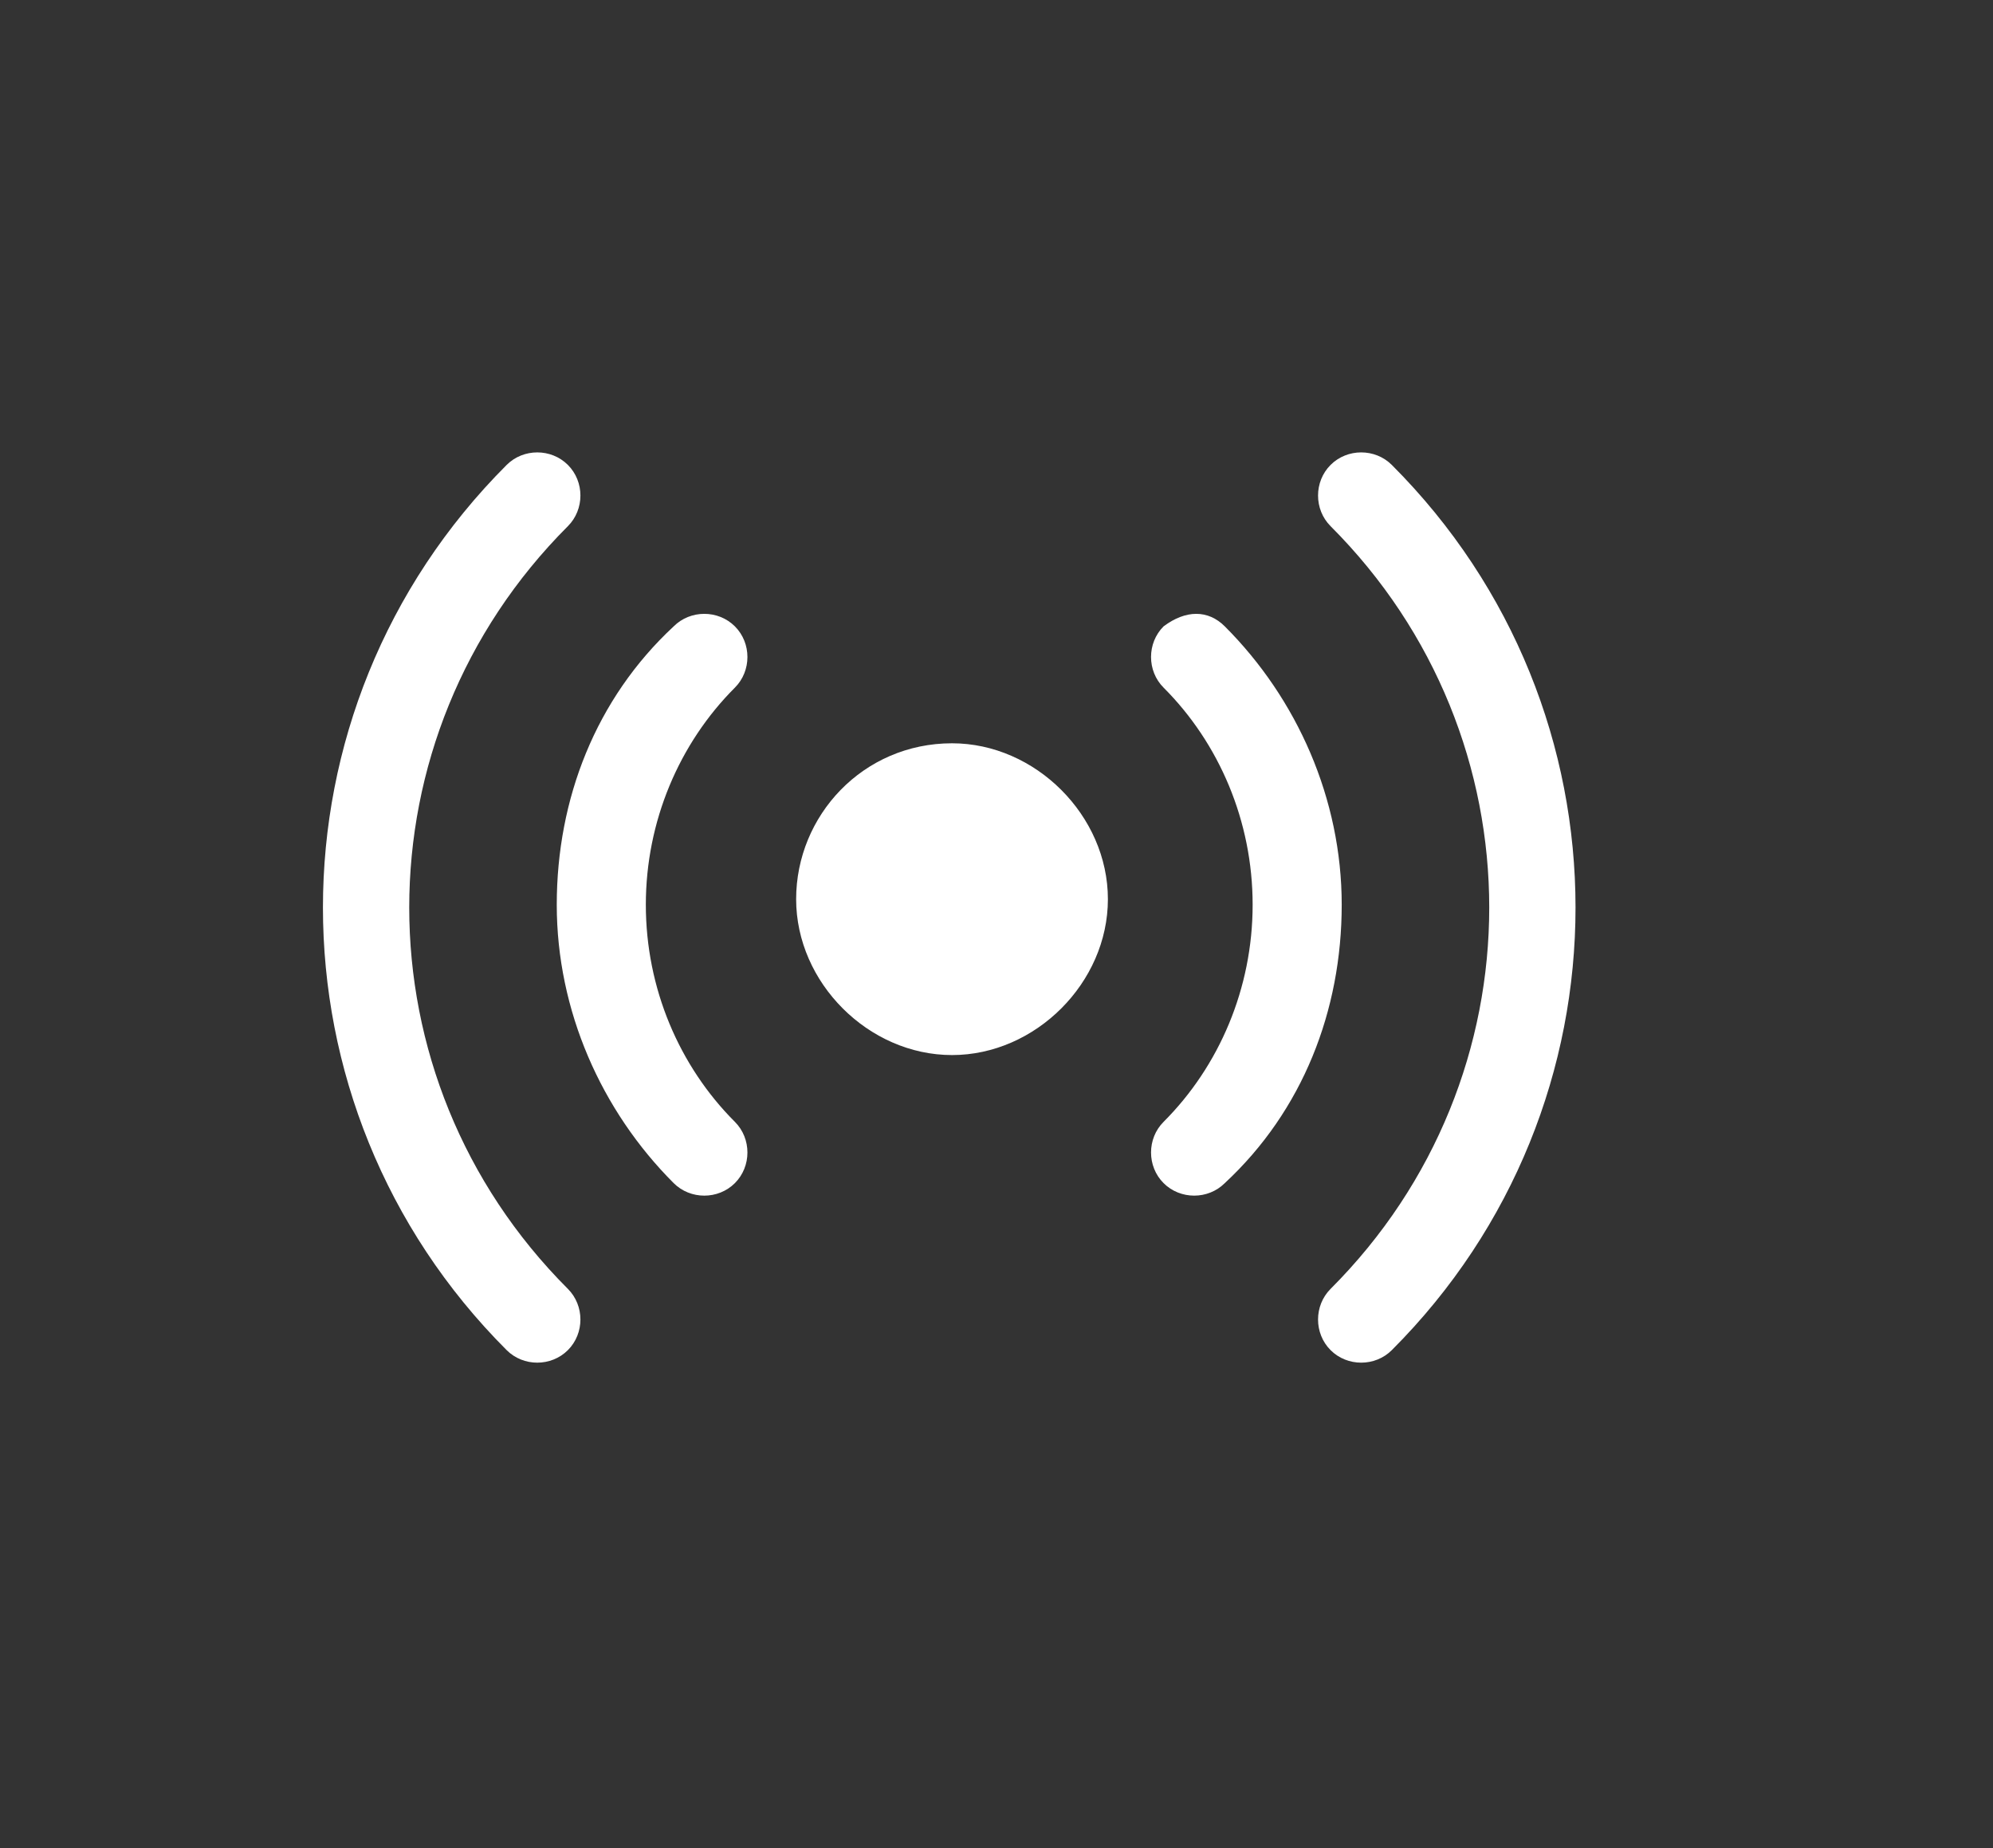 <?xml version="1.0" encoding="utf-8"?>
<!-- Generator: Adobe Illustrator 25.1.0, SVG Export Plug-In . SVG Version: 6.00 Build 0)  -->
<svg version="1.1" id="Livello_2" xmlns="http://www.w3.org/2000/svg" xmlns:xlink="http://www.w3.org/1999/xlink" x="0px" y="0px"
	 viewBox="0 0 35.8 33.2" style="enable-background:new 0 0 35.8 33.2;" xml:space="preserve">
<rect x="0" y="0" width="35.8" height="33.2" fill="#333333" stroke="none"/>
<style type="text/css">
	.st0{fill-rule:evenodd;clip-rule:evenodd;fill:#FFFFFF;}
</style>
<g id="Symbols">
	<g id="ICO_x2F_16_x2F_Live" transform="translate(0, -2)">
		<g id="radio" transform="translate(0.501, 2.151)">
			<path id="Combined-Shape" class="st0" d="M16.6,13.2c-1.6,0-2.8,1.3-2.8,2.8s1.3,2.8,2.8,2.8s2.8-1.3,2.8-2.8
				S18.1,13.2,16.6,13.2z M24.5,8.2c4.4,4.4,4.4,11.5,0,15.9c-0.3,0.3-0.8,0.3-1.1,0c-0.3-0.3-0.3-0.8,0-1.1c3.8-3.8,3.8-9.9,0-13.7
				c-0.3-0.3-0.3-0.8,0-1.1C23.7,7.9,24.2,7.9,24.5,8.2z M21.5,11.1c1.3,1.3,2.1,3.1,2.1,5s-0.7,3.7-2.1,5c-0.3,0.3-0.8,0.3-1.1,0
				c-0.3-0.3-0.3-0.8,0-1.1c1-1,1.6-2.4,1.6-3.9s-0.6-2.9-1.6-3.9c-0.3-0.3-0.3-0.8,0-1.1C20.8,10.8,21.2,10.8,21.5,11.1z M9.7,8.2
				c0.3,0.3,0.3,0.8,0,1.1c-3.8,3.8-3.8,9.9,0,13.7c0.3,0.3,0.3,0.8,0,1.1c-0.3,0.3-0.8,0.3-1.1,0c-4.4-4.4-4.4-11.5,0-15.9
				C8.9,7.9,9.4,7.9,9.7,8.2z M12.7,11.1c0.3,0.3,0.3,0.8,0,1.1c-1,1-1.6,2.4-1.6,3.9c0,1.5,0.6,2.9,1.6,3.9c0.3,0.3,0.3,0.8,0,1.1
				c-0.3,0.3-0.8,0.3-1.1,0c-1.3-1.3-2.1-3.1-2.1-5s0.7-3.7,2.1-5C11.9,10.8,12.4,10.8,12.7,11.1z"/>
		</g>
	</g>
</g>
</svg>
